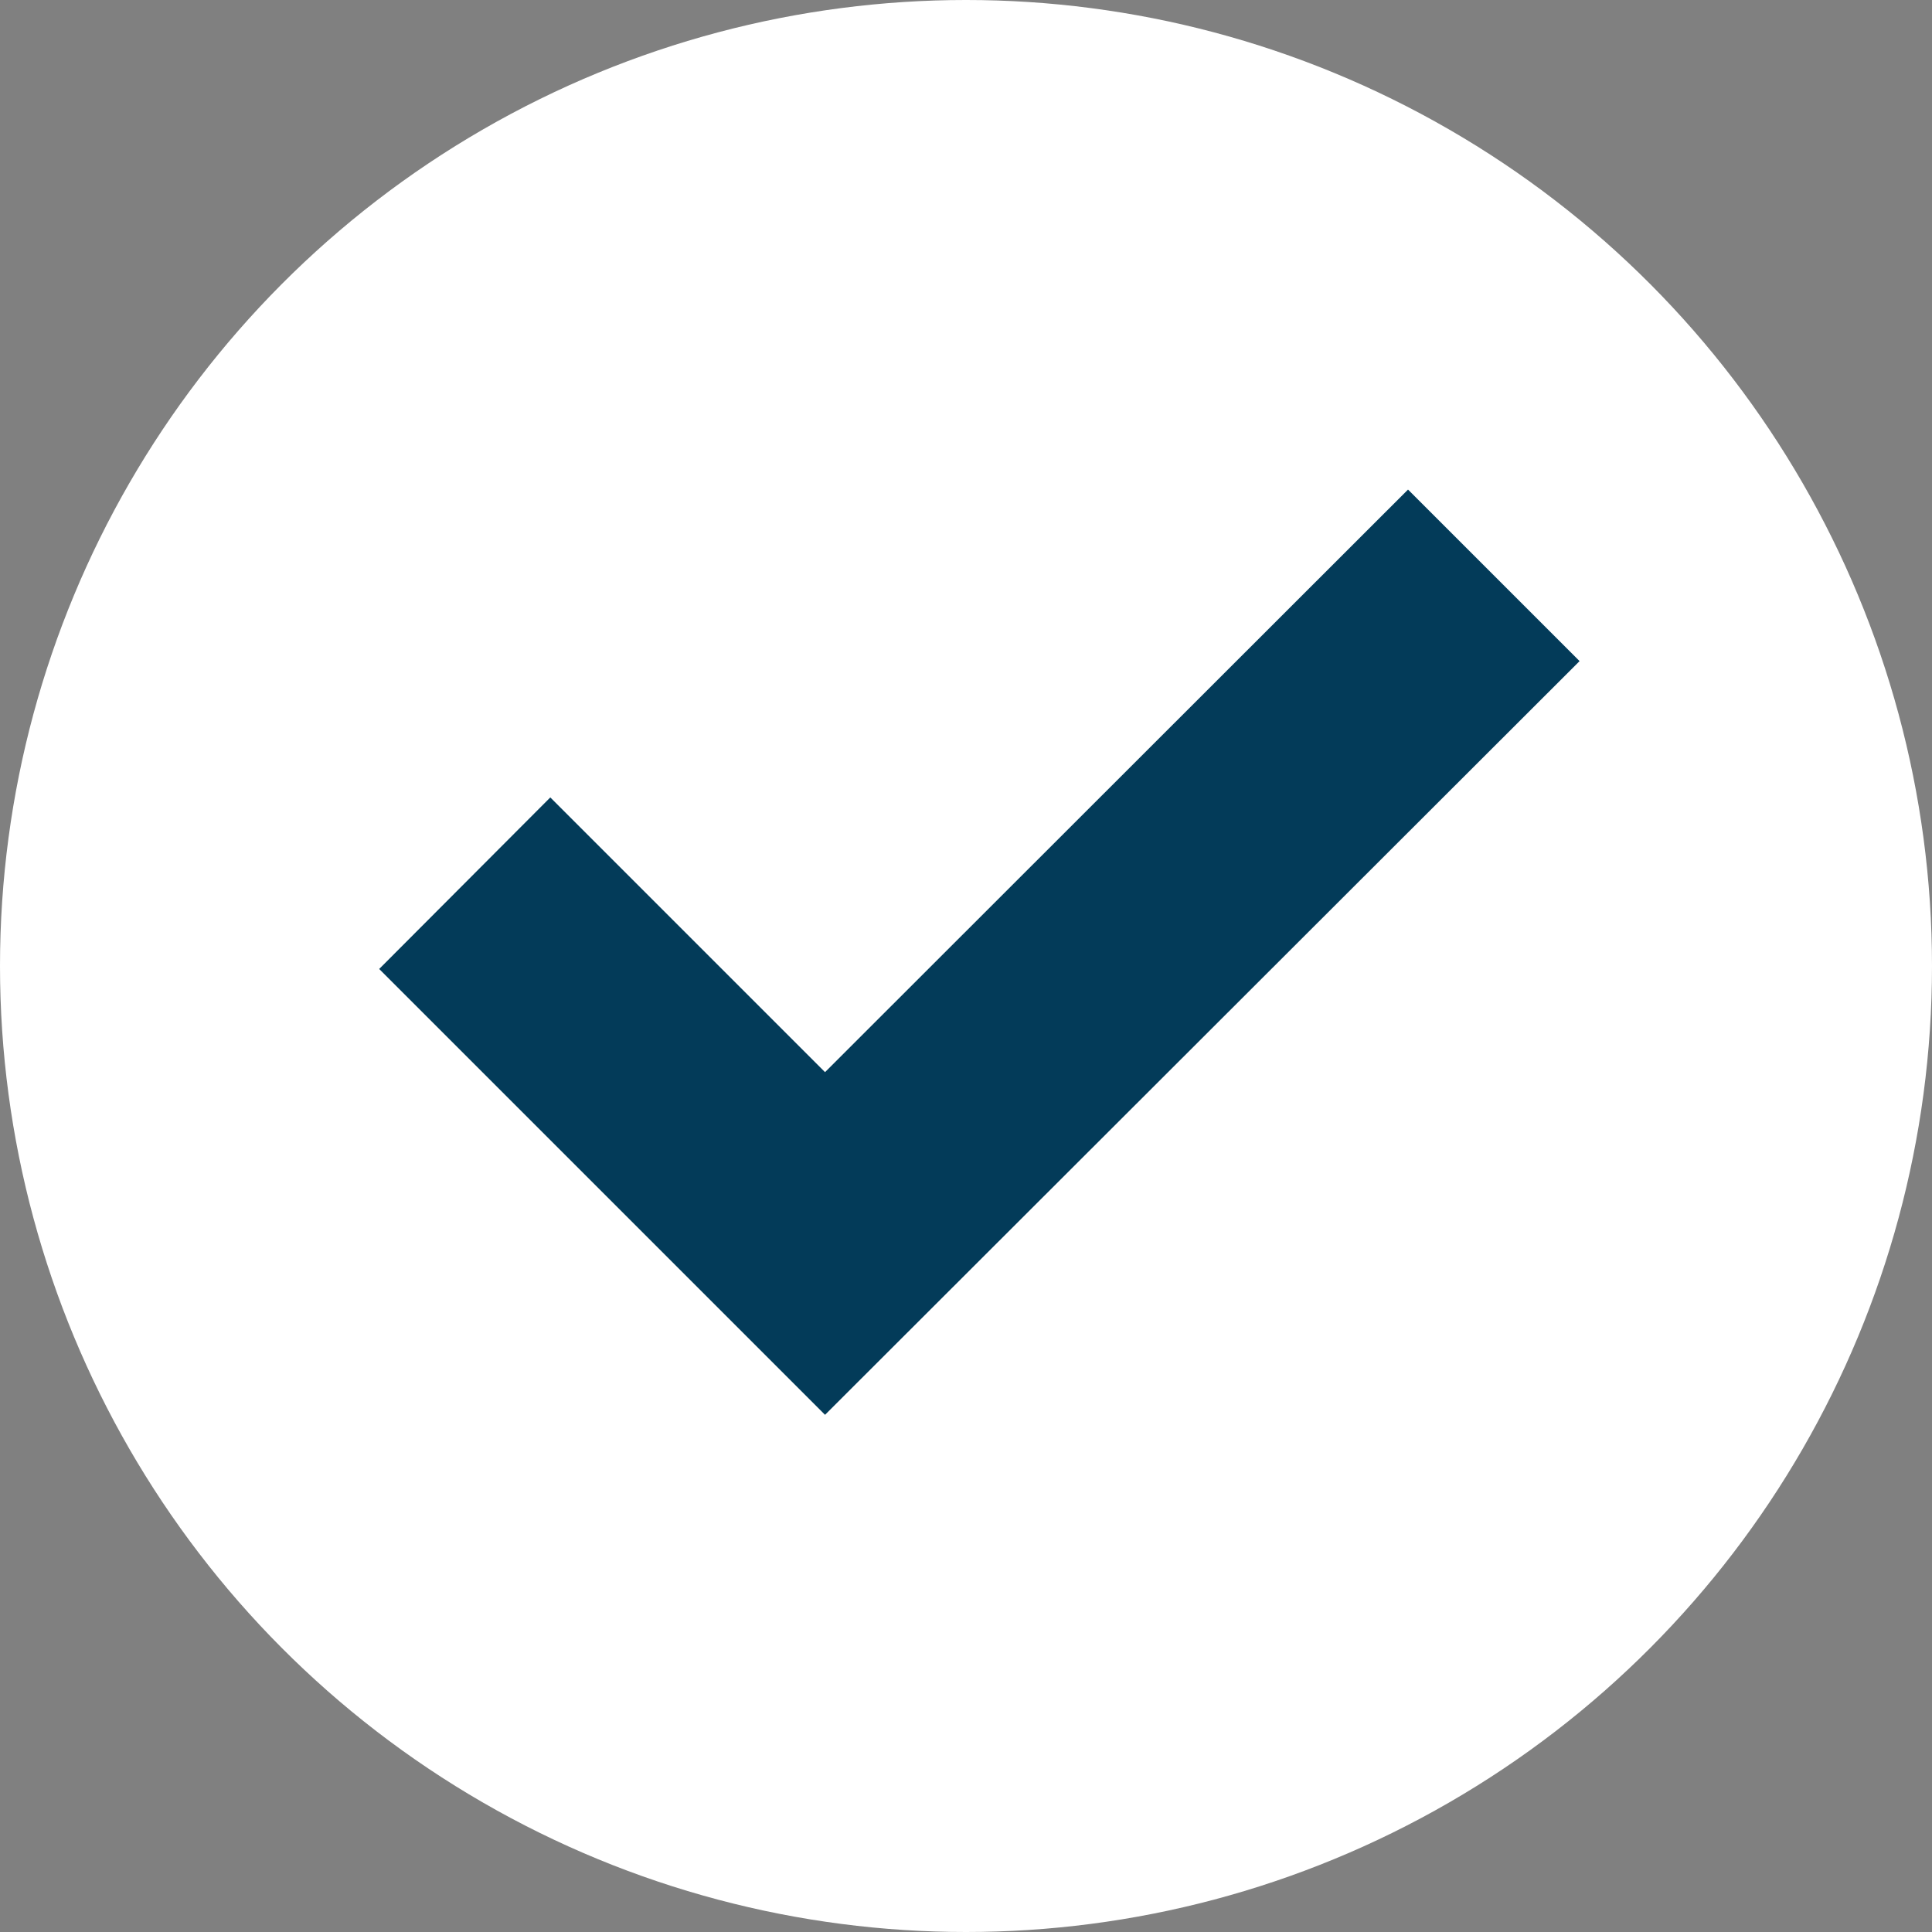 <?xml version="1.0" encoding="utf-8"?>
<!-- Generator: Adobe Illustrator 16.0.0, SVG Export Plug-In . SVG Version: 6.00 Build 0)  -->
<!DOCTYPE svg PUBLIC "-//W3C//DTD SVG 1.1//EN" "http://www.w3.org/Graphics/SVG/1.1/DTD/svg11.dtd">
<svg version="1.1" id="Save" xmlns="http://www.w3.org/2000/svg" xmlns:xlink="http://www.w3.org/1999/xlink" x="0px" y="0px"
	 width="200px" height="200px" viewBox="0 0 200 200" enable-background="new 0 0 200 200" xml:space="preserve">
<rect x="0" y="0" width="200" height="200" fill="#808080" stroke="none"/>
<title>check</title>
<circle id="_Pfad_" fill="#FFFFFF" cx="100" cy="100" r="100"/>
<polygon id="_Pfad_2" fill="#033B59" points="145.758,50.681 85.407,110.988 56.967,82.549 39.253,100.308 85.407,146.461 
	163.517,68.439 "/>
</svg>
